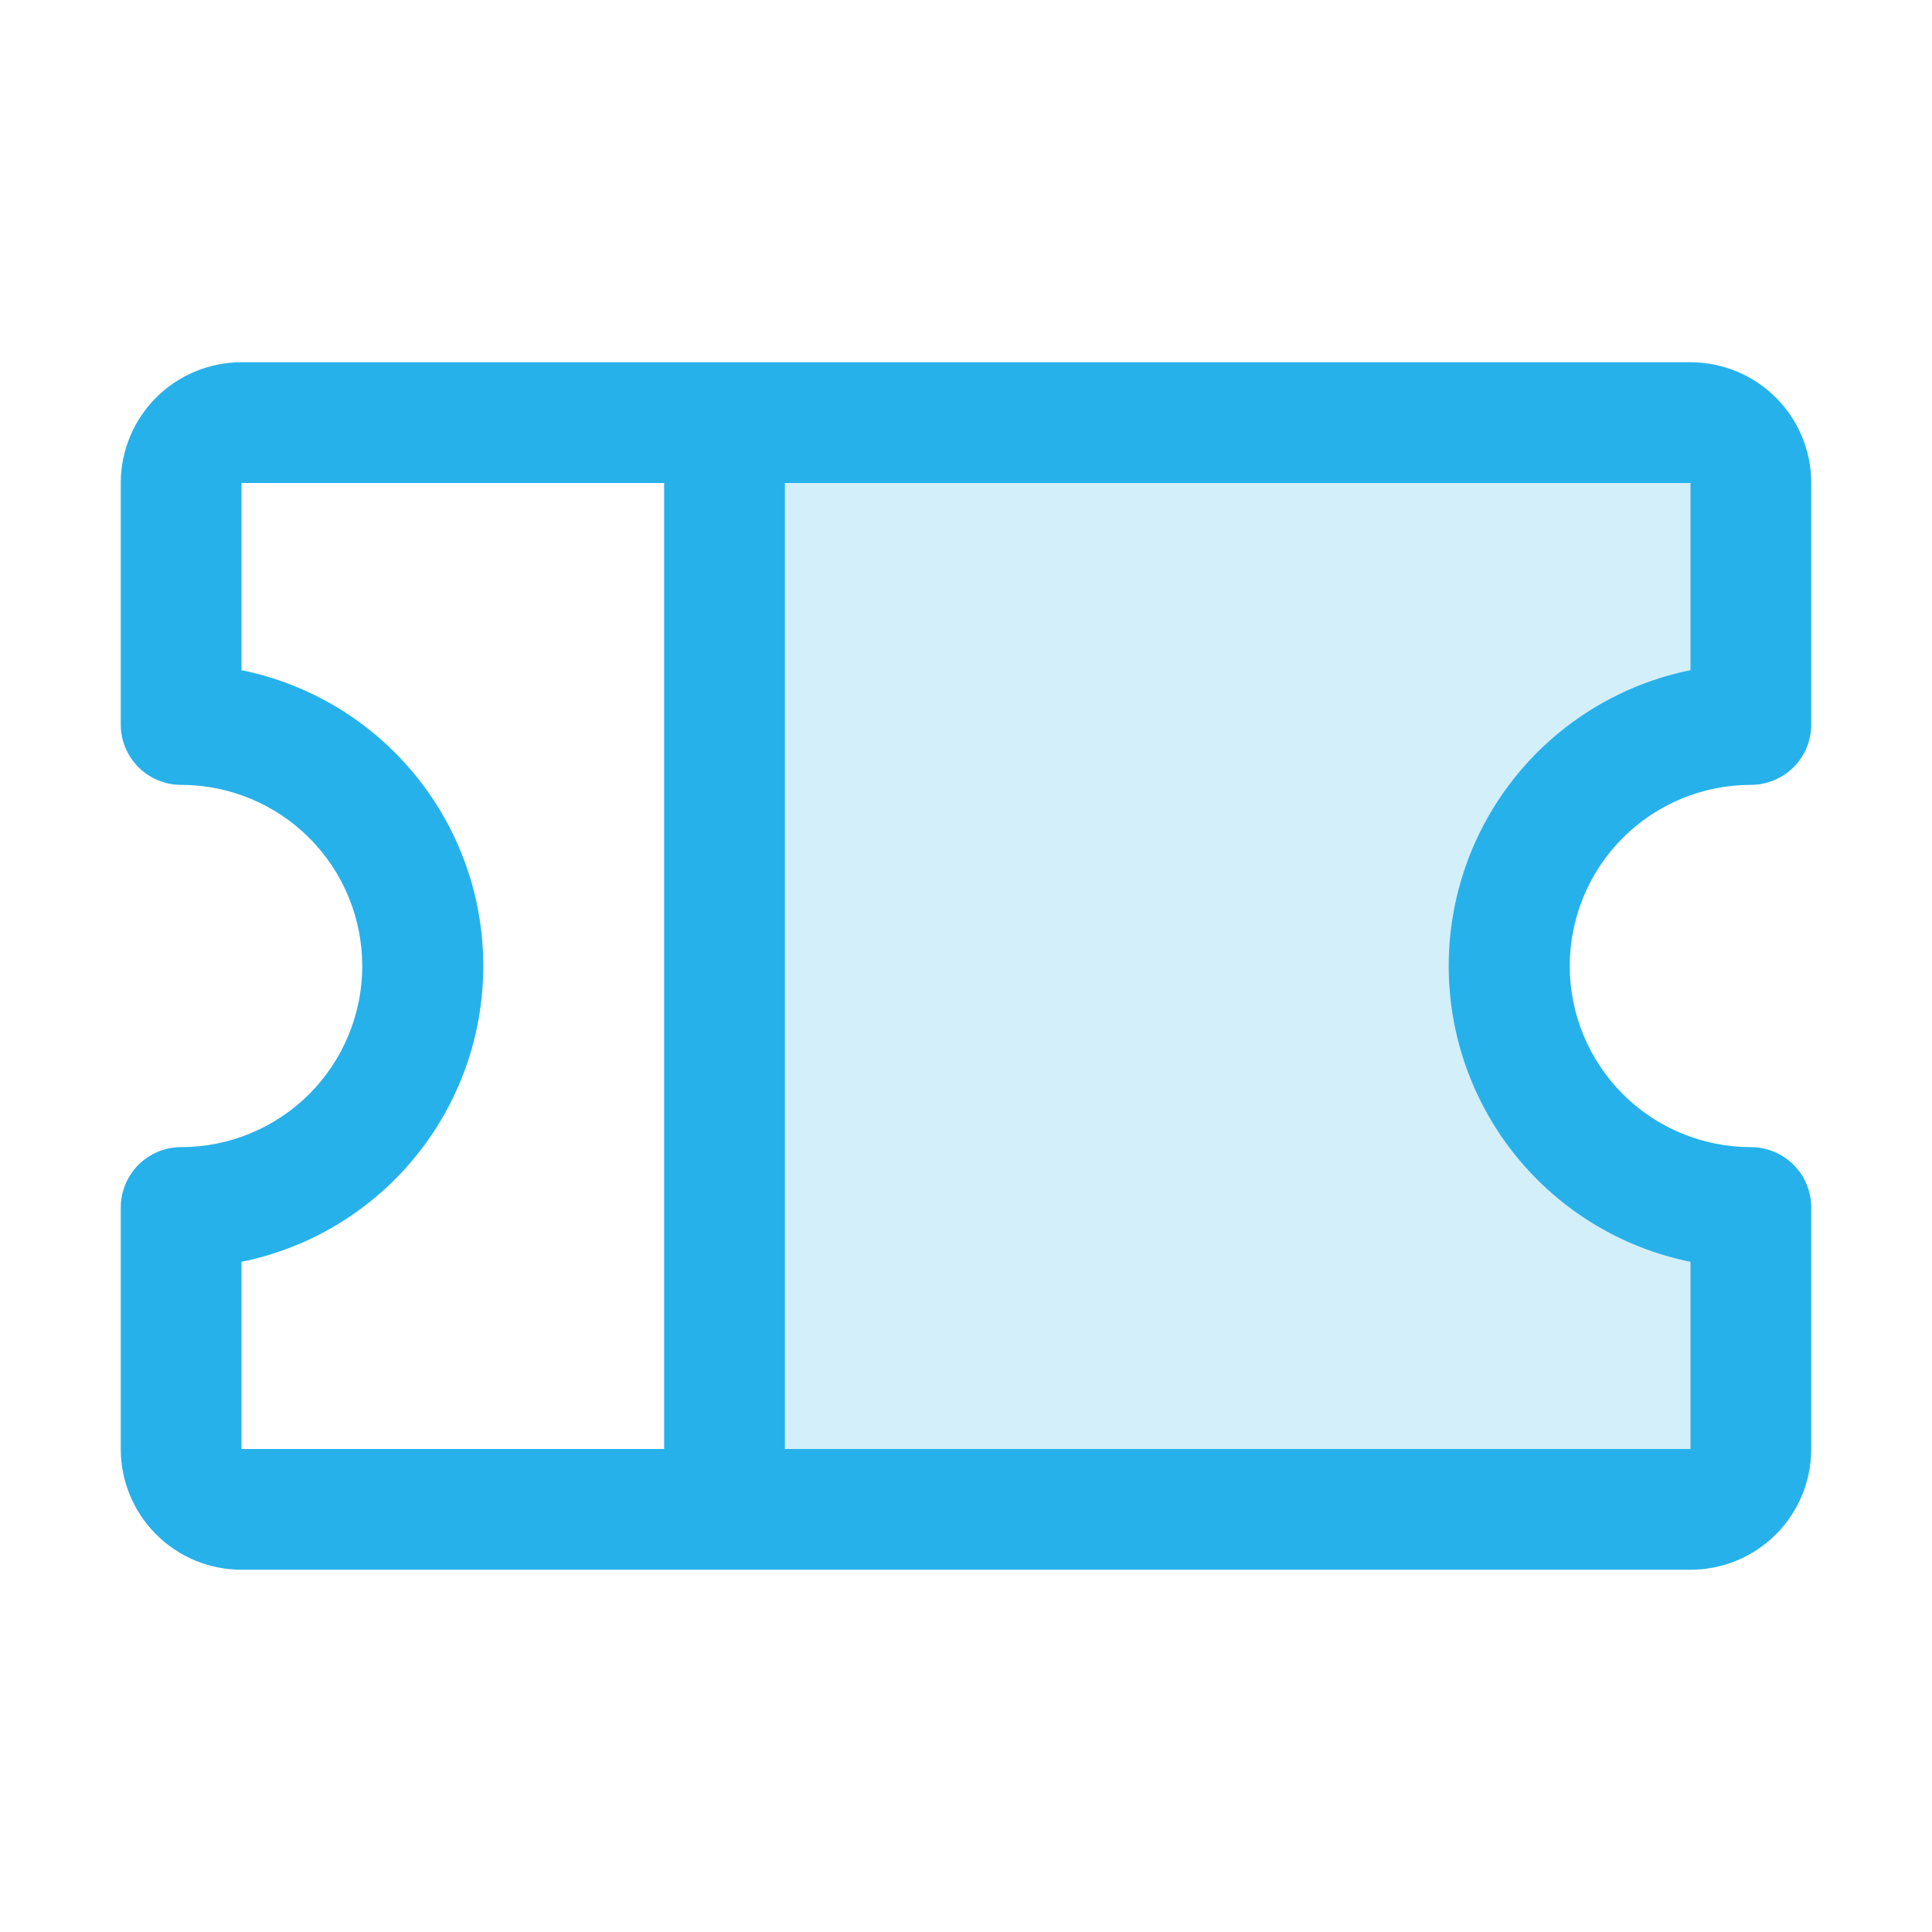 <svg width="40" height="40" viewBox="0 0 40 40" fill="none" xmlns="http://www.w3.org/2000/svg">
<path opacity="0.2" d="M31.25 20C31.25 21.326 31.777 22.598 32.715 23.535C33.652 24.473 34.924 25 36.25 25V30C36.25 30.331 36.118 30.649 35.884 30.884C35.65 31.118 35.331 31.25 35 31.25H15V8.75H35C35.331 8.75 35.65 8.882 35.884 9.116C36.118 9.351 36.25 9.668 36.25 10V15C34.924 15 33.652 15.527 32.715 16.465C31.777 17.402 31.25 18.674 31.25 20Z" fill="#27B1EA"/>
<path d="M36.25 16.25C36.581 16.25 36.9 16.118 37.134 15.884C37.368 15.649 37.5 15.332 37.5 15V10C37.5 9.337 37.237 8.701 36.768 8.232C36.299 7.763 35.663 7.5 35 7.5H5C4.337 7.5 3.701 7.763 3.232 8.232C2.763 8.701 2.5 9.337 2.5 10V15C2.5 15.332 2.632 15.649 2.866 15.884C3.101 16.118 3.418 16.25 3.75 16.25C4.745 16.25 5.698 16.645 6.402 17.348C7.105 18.052 7.5 19.005 7.5 20C7.5 20.995 7.105 21.948 6.402 22.652C5.698 23.355 4.745 23.75 3.75 23.75C3.418 23.75 3.101 23.882 2.866 24.116C2.632 24.351 2.5 24.669 2.5 25V30C2.5 30.663 2.763 31.299 3.232 31.768C3.701 32.237 4.337 32.5 5 32.5H35C35.663 32.5 36.299 32.237 36.768 31.768C37.237 31.299 37.5 30.663 37.5 30V25C37.5 24.669 37.368 24.351 37.134 24.116C36.9 23.882 36.581 23.75 36.25 23.75C35.255 23.75 34.302 23.355 33.598 22.652C32.895 21.948 32.5 20.995 32.5 20C32.5 19.005 32.895 18.052 33.598 17.348C34.302 16.645 35.255 16.25 36.25 16.25ZM5 26.125C6.413 25.838 7.683 25.072 8.595 23.955C9.508 22.839 10.006 21.442 10.006 20C10.006 18.558 9.508 17.161 8.595 16.045C7.683 14.928 6.413 14.162 5 13.875V10H13.75V30H5V26.125ZM35 26.125V30H16.25V10H35V13.875C33.587 14.162 32.317 14.928 31.404 16.045C30.492 17.161 29.994 18.558 29.994 20C29.994 21.442 30.492 22.839 31.404 23.955C32.317 25.072 33.587 25.838 35 26.125Z" fill="#27B1EA"/>
</svg>
